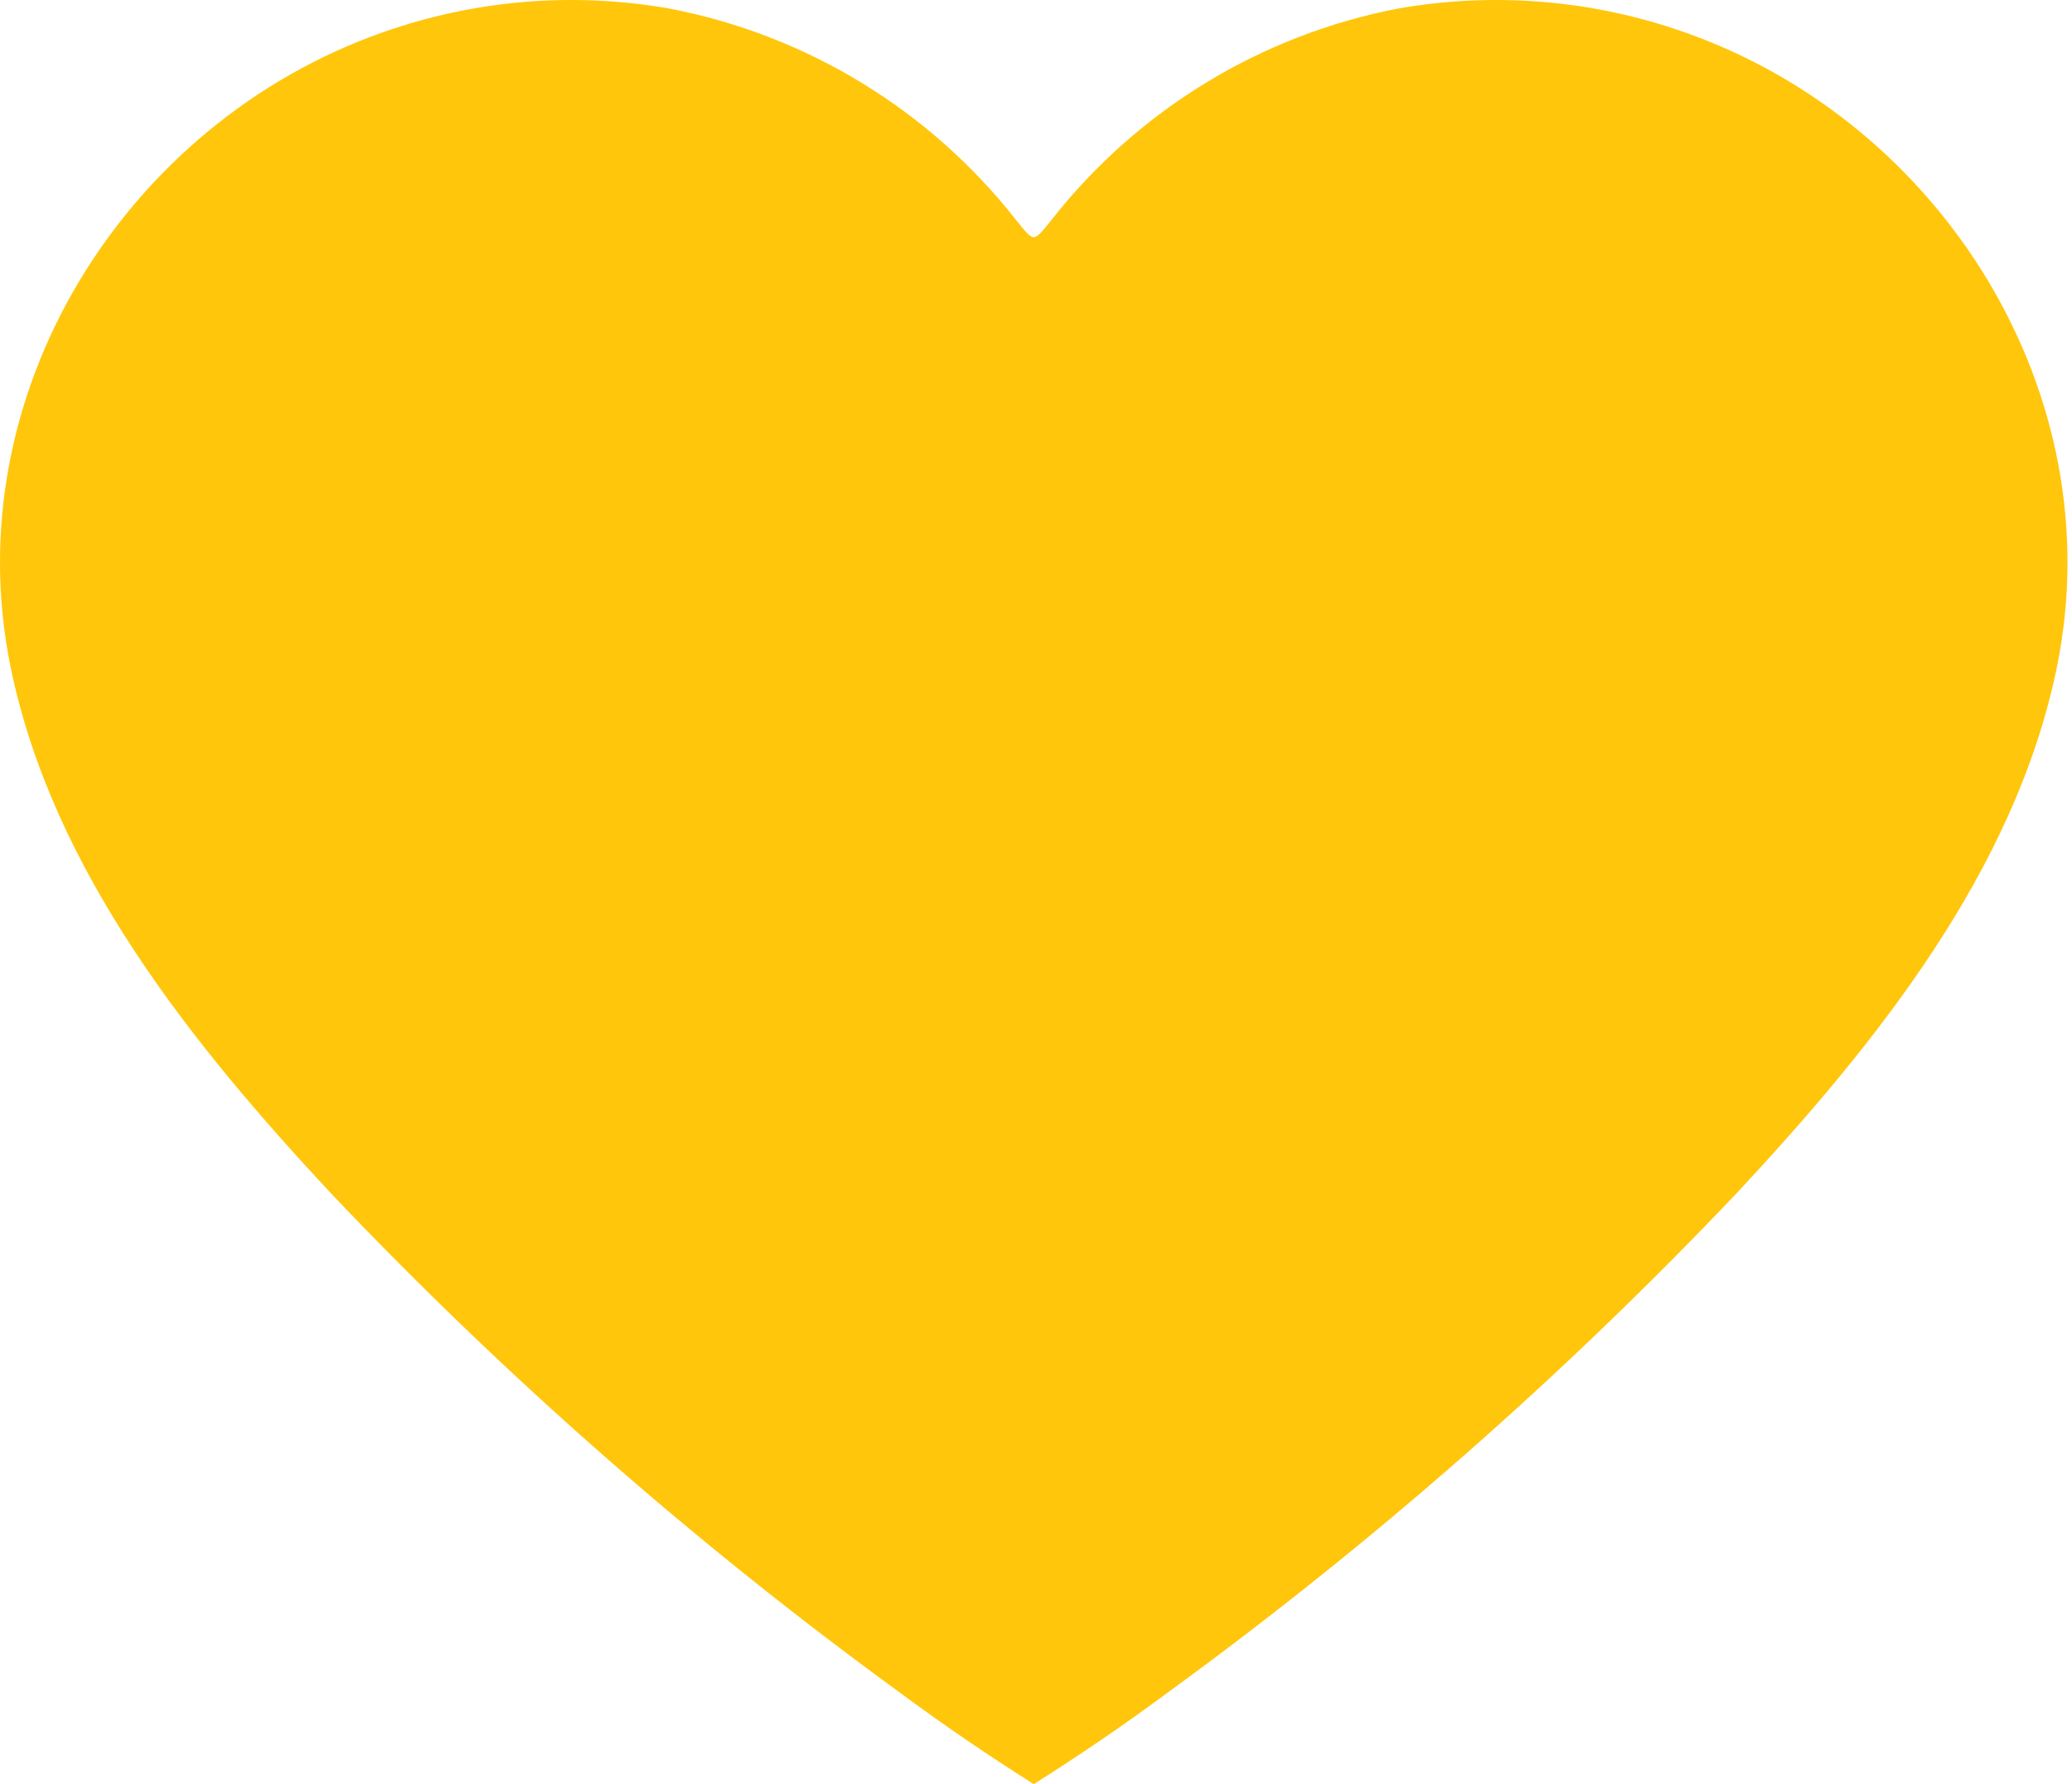 <?xml version="1.0" encoding="UTF-8"?> <svg xmlns="http://www.w3.org/2000/svg" width="230" height="198" viewBox="0 0 230 198" fill="none"> <path d="M186.965 3.572C176.792 -0.012 165.868 -0.918 155.244 0.94C139.97 3.862 126.272 12.216 116.681 24.457C115.708 25.664 115.222 26.287 114.75 26.328C114.279 26.287 113.793 25.664 112.819 24.457C103.229 12.216 89.53 3.862 74.257 0.94C63.632 -0.918 52.708 -0.012 42.535 3.572C13.85 13.623 -4.992 43.779 1.169 73.986C5.789 96.641 21.336 115.907 36.717 132.41C56.066 152.793 77.236 171.365 99.964 187.896C104.749 191.446 109.682 194.793 114.717 197.979L114.75 198L114.784 197.979C119.819 194.793 124.752 191.446 129.537 187.896C152.265 171.365 173.435 152.793 192.784 132.41C208.165 115.907 223.711 96.641 228.332 73.986C234.493 43.779 215.65 13.623 186.965 3.572Z" fill="#FFC60B"></path> </svg> 